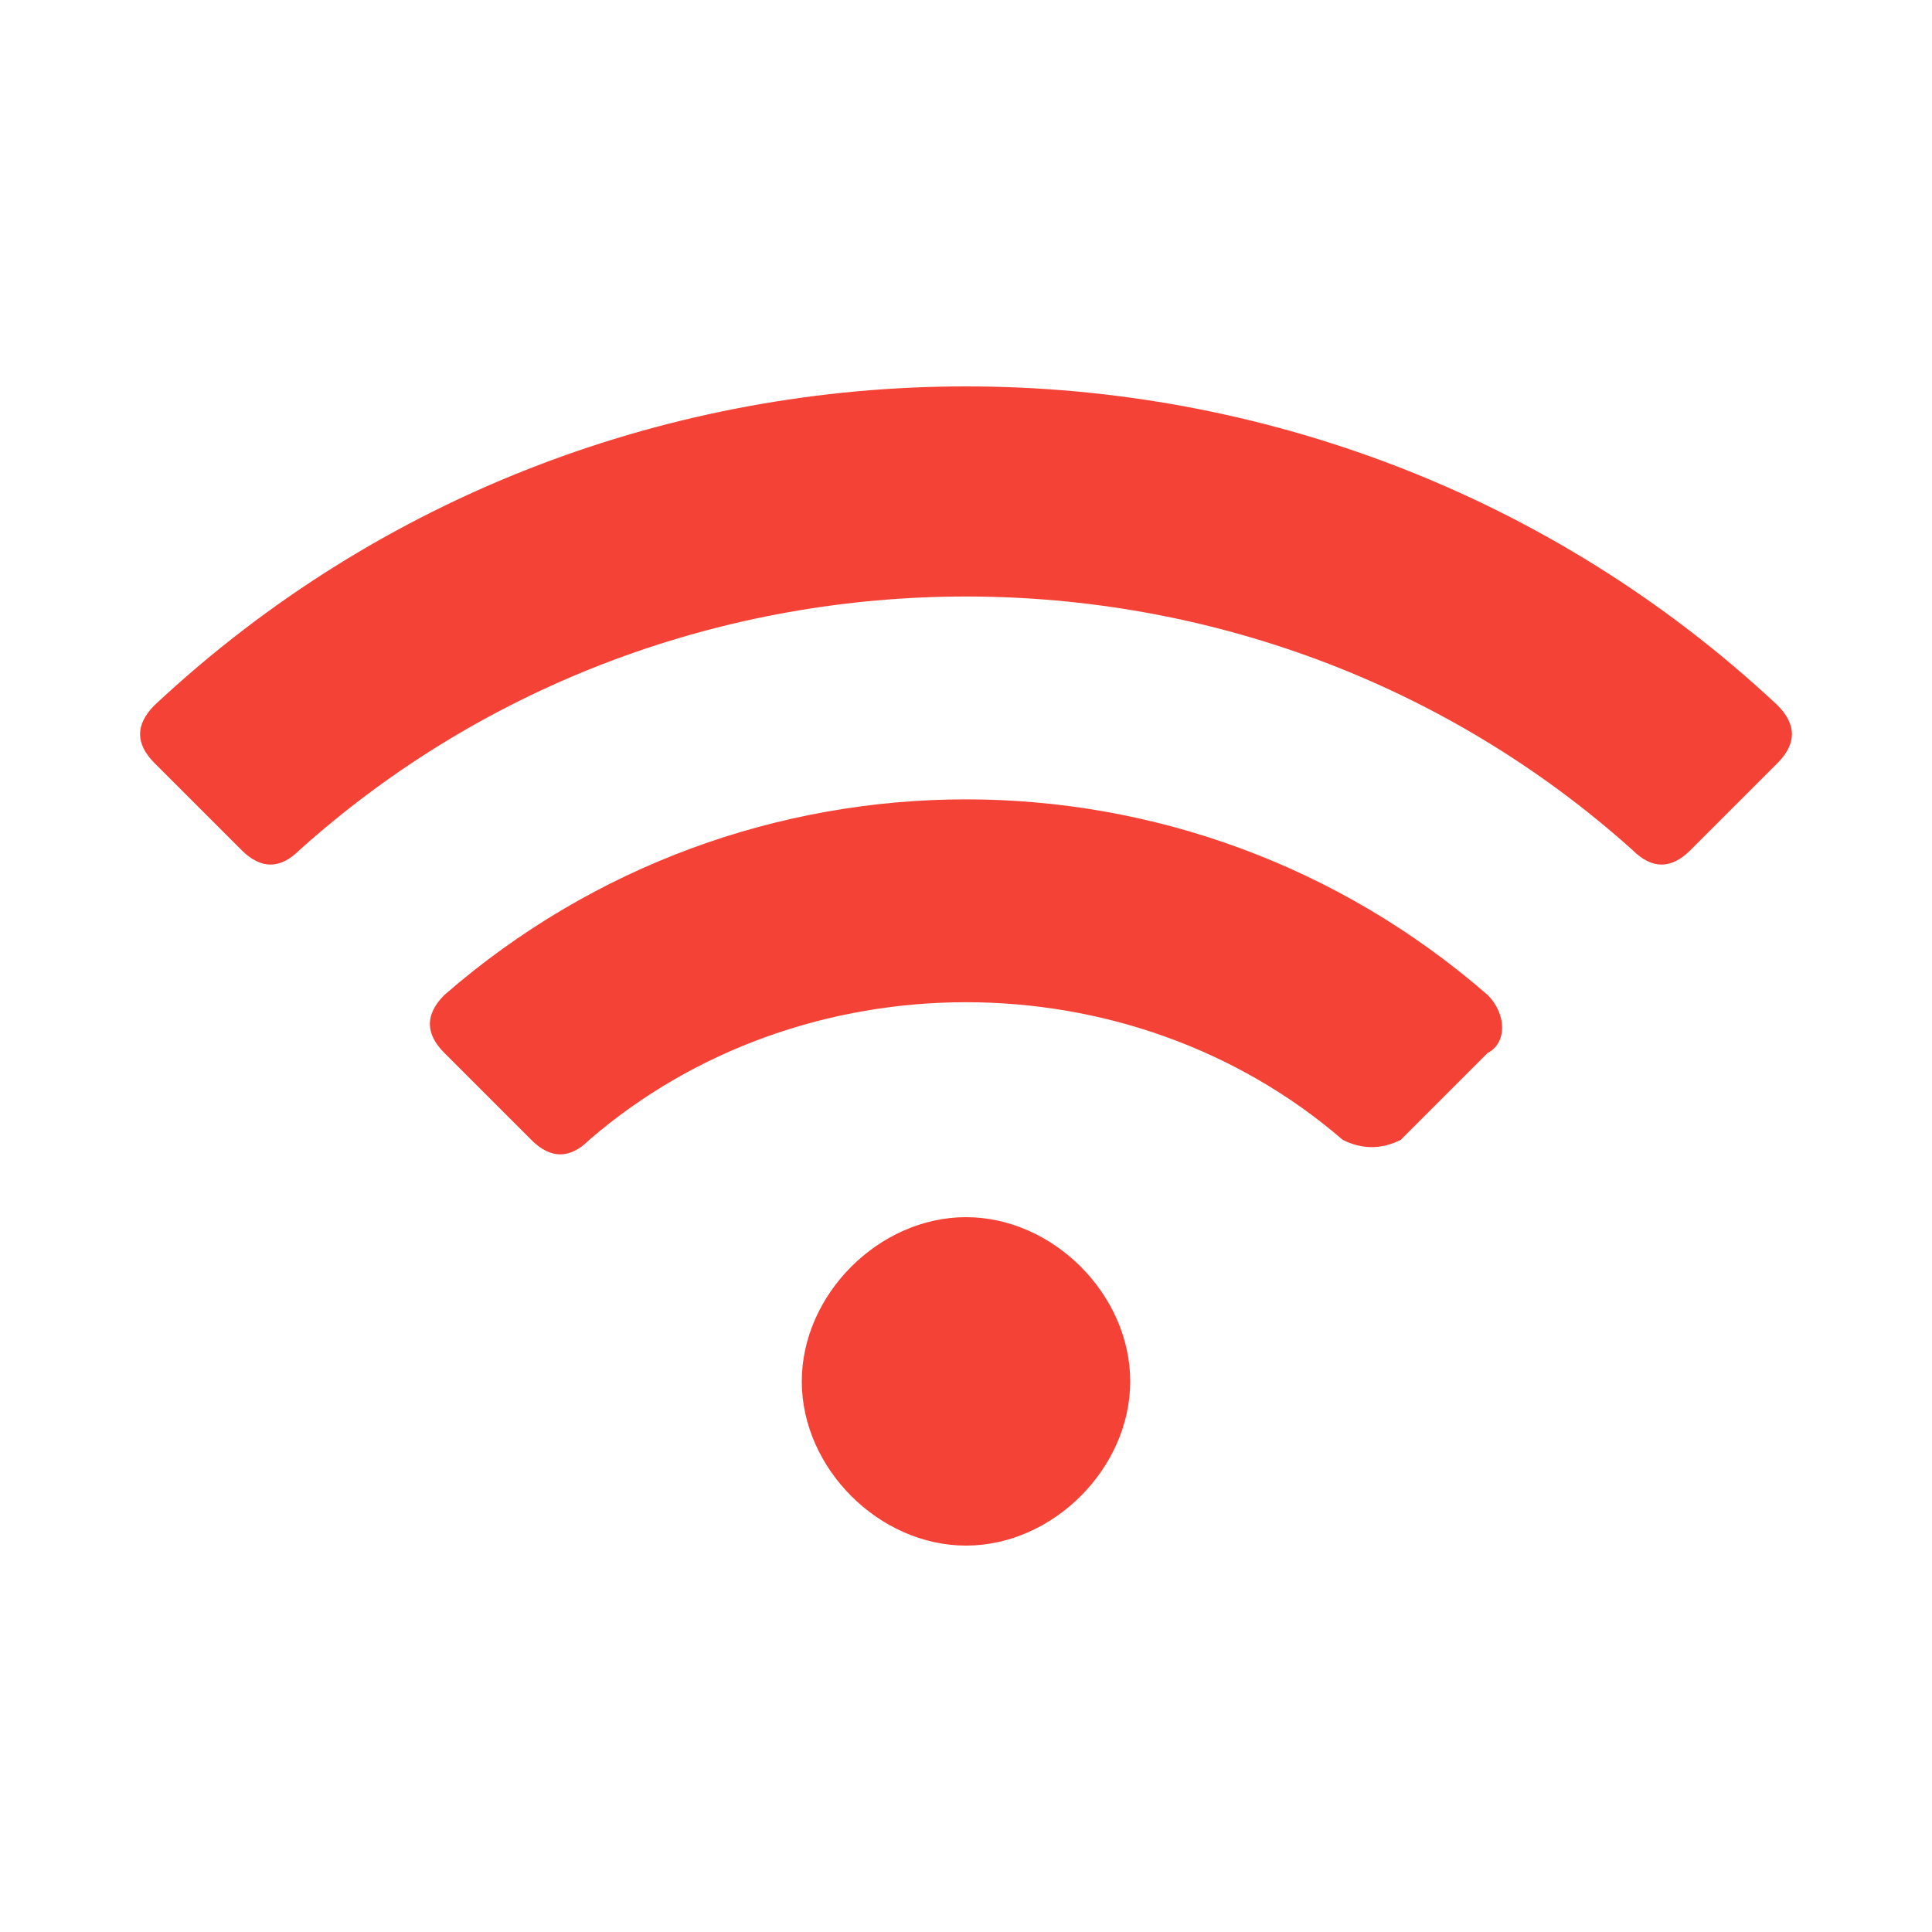 <?xml version="1.0" encoding="utf-8"?>
<!-- Generator: Adobe Illustrator 19.2.1, SVG Export Plug-In . SVG Version: 6.00 Build 0)  -->
<svg version="1.1" id="Livello_1" xmlns="http://www.w3.org/2000/svg" xmlns:xlink="http://www.w3.org/1999/xlink" x="0px" y="0px"
	 viewBox="0 0 20 20" style="enable-background:new 0 0 20 20;" xml:space="preserve">
<style type="text/css">
	.st0{fill:#F44336;}
</style>
<path class="st0" d="M18.4,7.3c-4.7-4.4-12.1-4.4-16.8,0c-0.2,0.2-0.2,0.4,0,0.6l0.9,0.9C2.7,9,2.9,9,3.1,8.8C7,5.3,13,5.3,16.9,8.8
	c0.2,0.2,0.4,0.2,0.6,0l0.9-0.9C18.6,7.7,18.6,7.5,18.4,7.3L18.4,7.3z M10,12.6c-0.9,0-1.7,0.8-1.7,1.7S9.1,16,10,16
	s1.7-0.8,1.7-1.7S10.9,12.6,10,12.6z M15.4,10.3c-3.1-2.7-7.7-2.7-10.8,0c-0.2,0.2-0.2,0.4,0,0.6l0.9,0.9c0.2,0.2,0.4,0.2,0.6,0
	c2.2-1.9,5.6-1.9,7.8,0c0.2,0.1,0.4,0.1,0.6,0l0.9-0.9C15.6,10.8,15.6,10.5,15.4,10.3z"/>
</svg>
